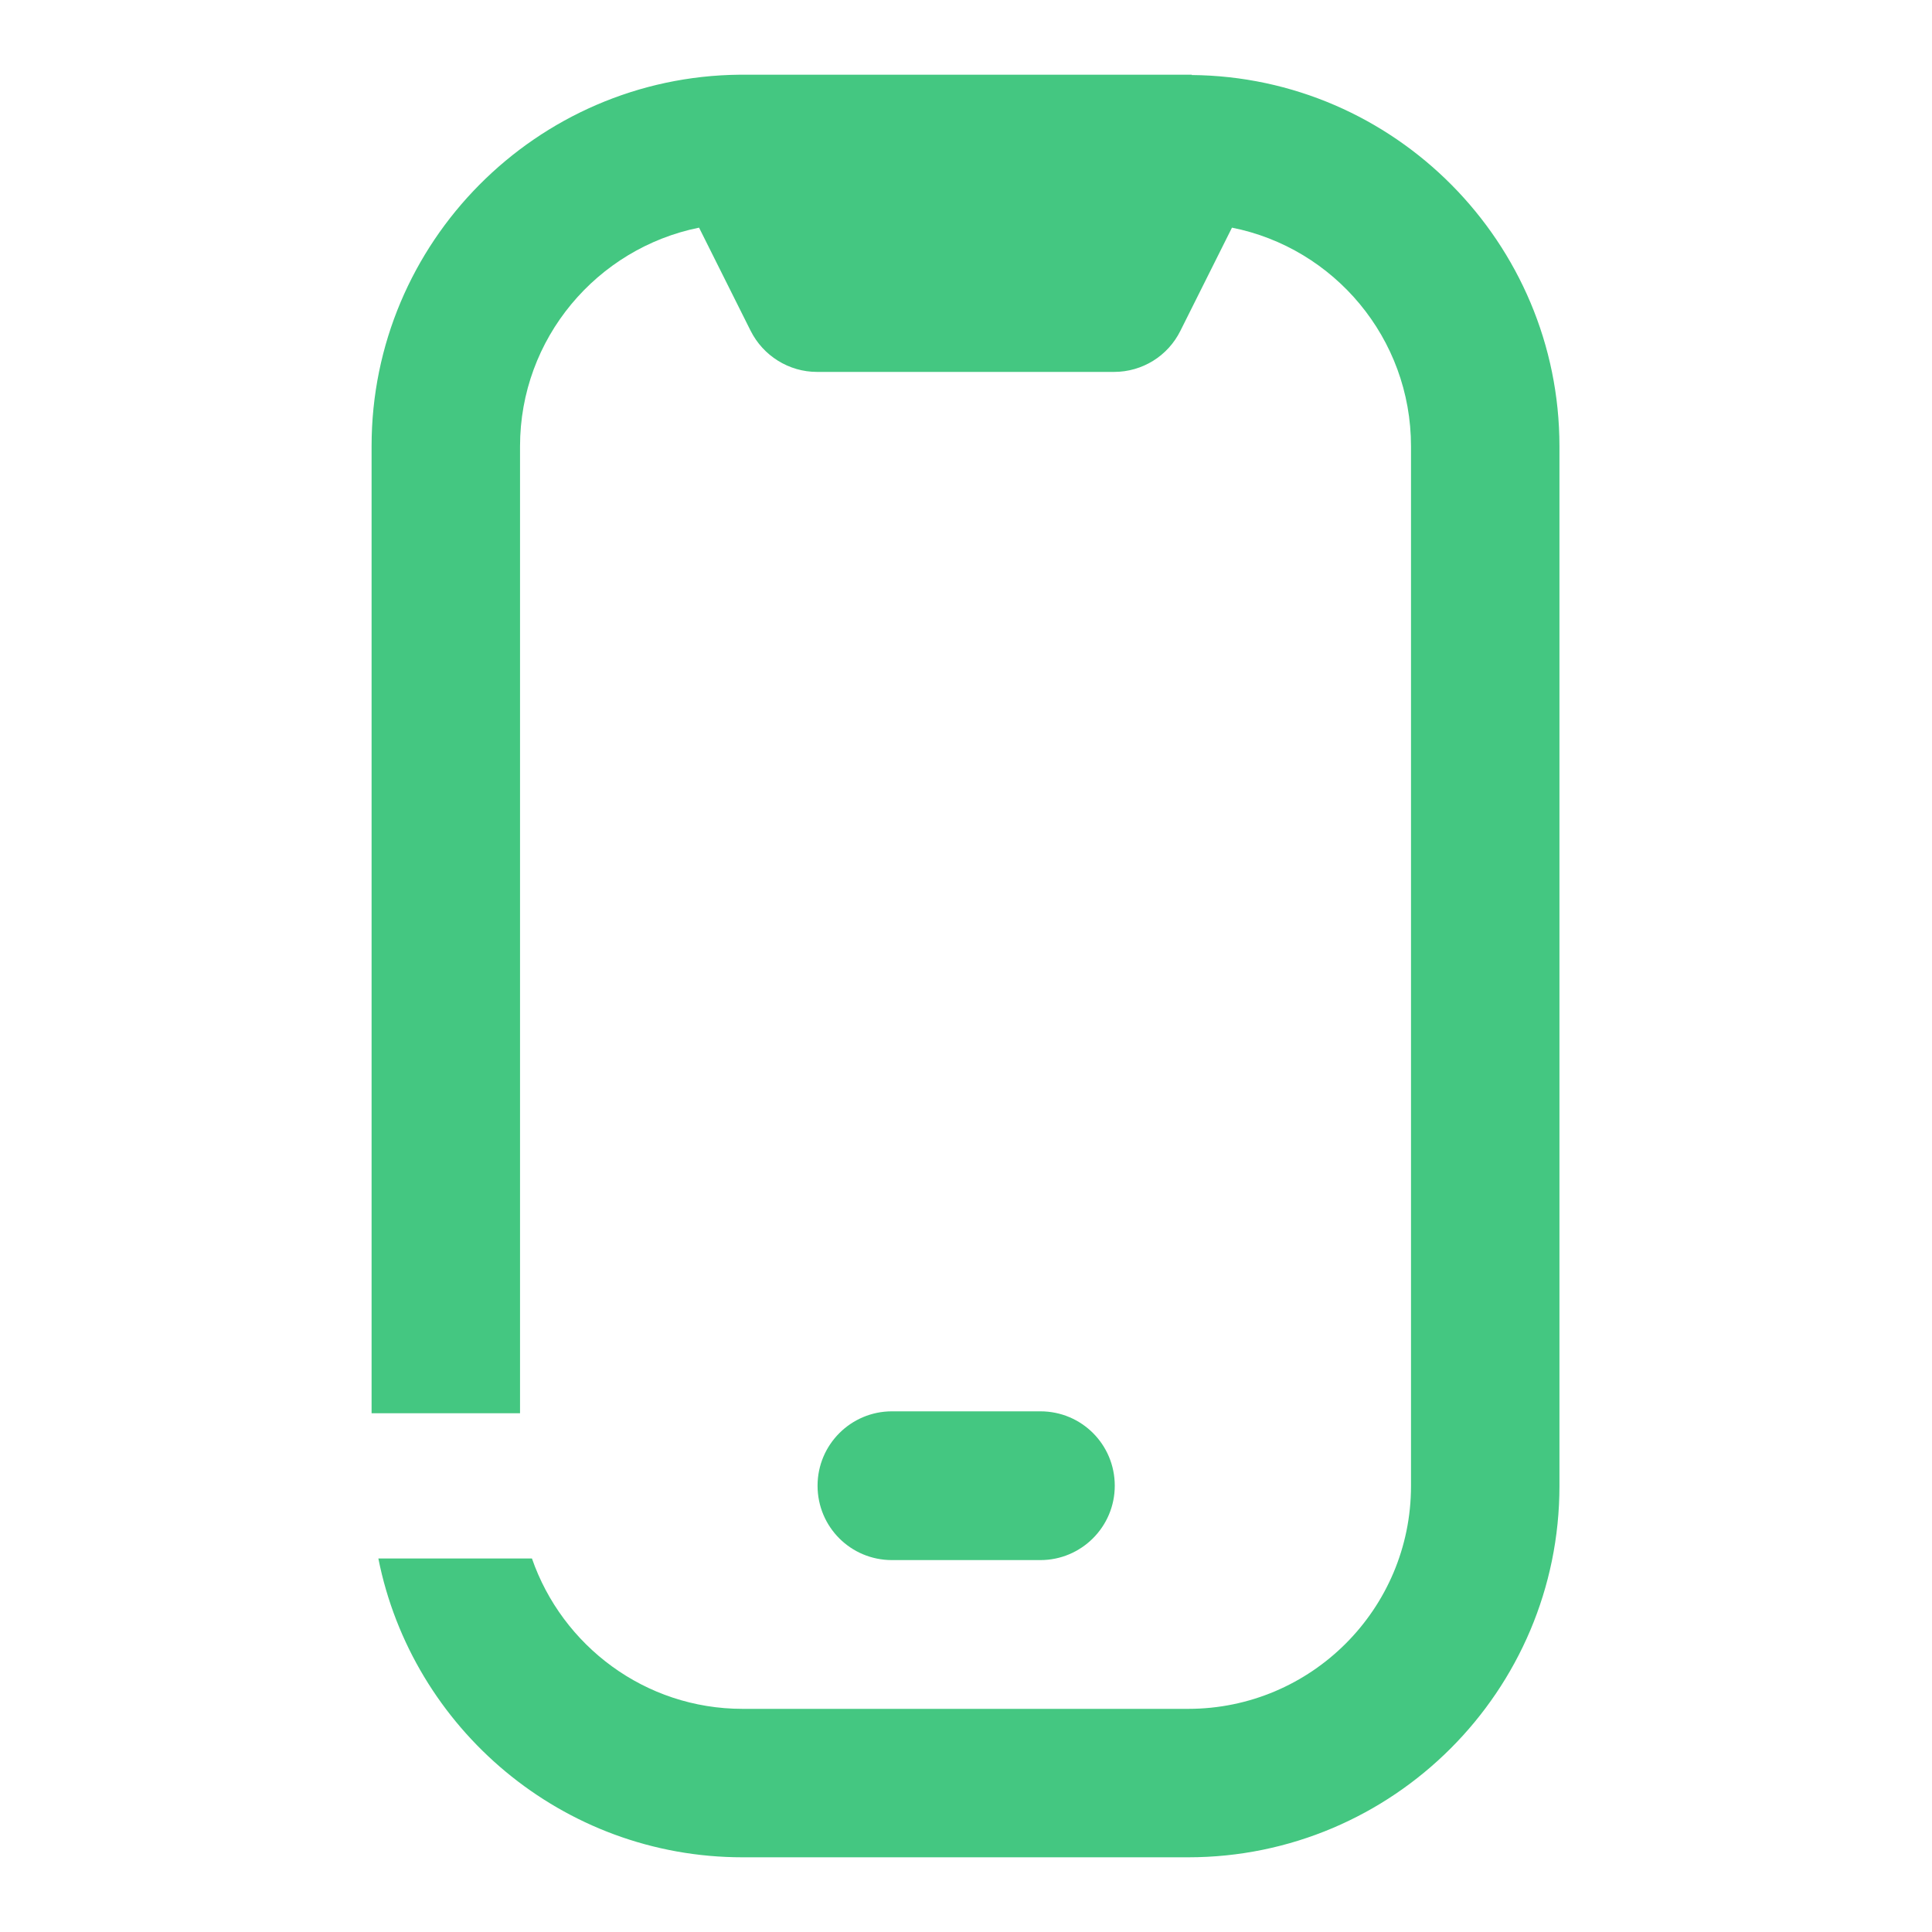 <?xml version="1.0" encoding="UTF-8"?>
<svg xmlns="http://www.w3.org/2000/svg" baseProfile="tiny" version="1.2" viewBox="0 0 60 60">
  <!-- Generator: Adobe Illustrator 28.6.0, SVG Export Plug-In . SVG Version: 1.2.0 Build 709)  -->
  <g>
    <g id="Capa_1">
      <g>
        <path d="M37.02,2.32c-.06,0-13.98,0-14.05,0-6.31.06-11.43,5.21-11.43,11.53v30.04h4.61V13.86c0-3.35,2.39-6.15,5.56-6.79l1.6,3.2c.39.78,1.19,1.28,2.06,1.28h9.23c.87,0,1.67-.49,2.06-1.28l1.6-3.2c3.17.63,5.56,3.43,5.56,6.79v32.29c0,3.82-3.1,6.92-6.92,6.92h-13.84c-3.03,0-5.6-1.96-6.54-4.67h-4.77c1.05,5.28,5.72,9.28,11.31,9.28h13.84c6.36,0,11.53-5.17,11.53-11.53V13.86c0-6.32-5.12-11.48-11.43-11.53Z" fill="#44c781"/>
        <path d="M32.31,48.45c1.27,0,2.31-1.03,2.31-2.31s-1.03-2.31-2.31-2.31h-4.61c-1.27,0-2.31,1.03-2.31,2.31s1.03,2.31,2.31,2.31h4.61Z" fill="#44c781"/>
      </g>
    </g>
  </g>
</svg>